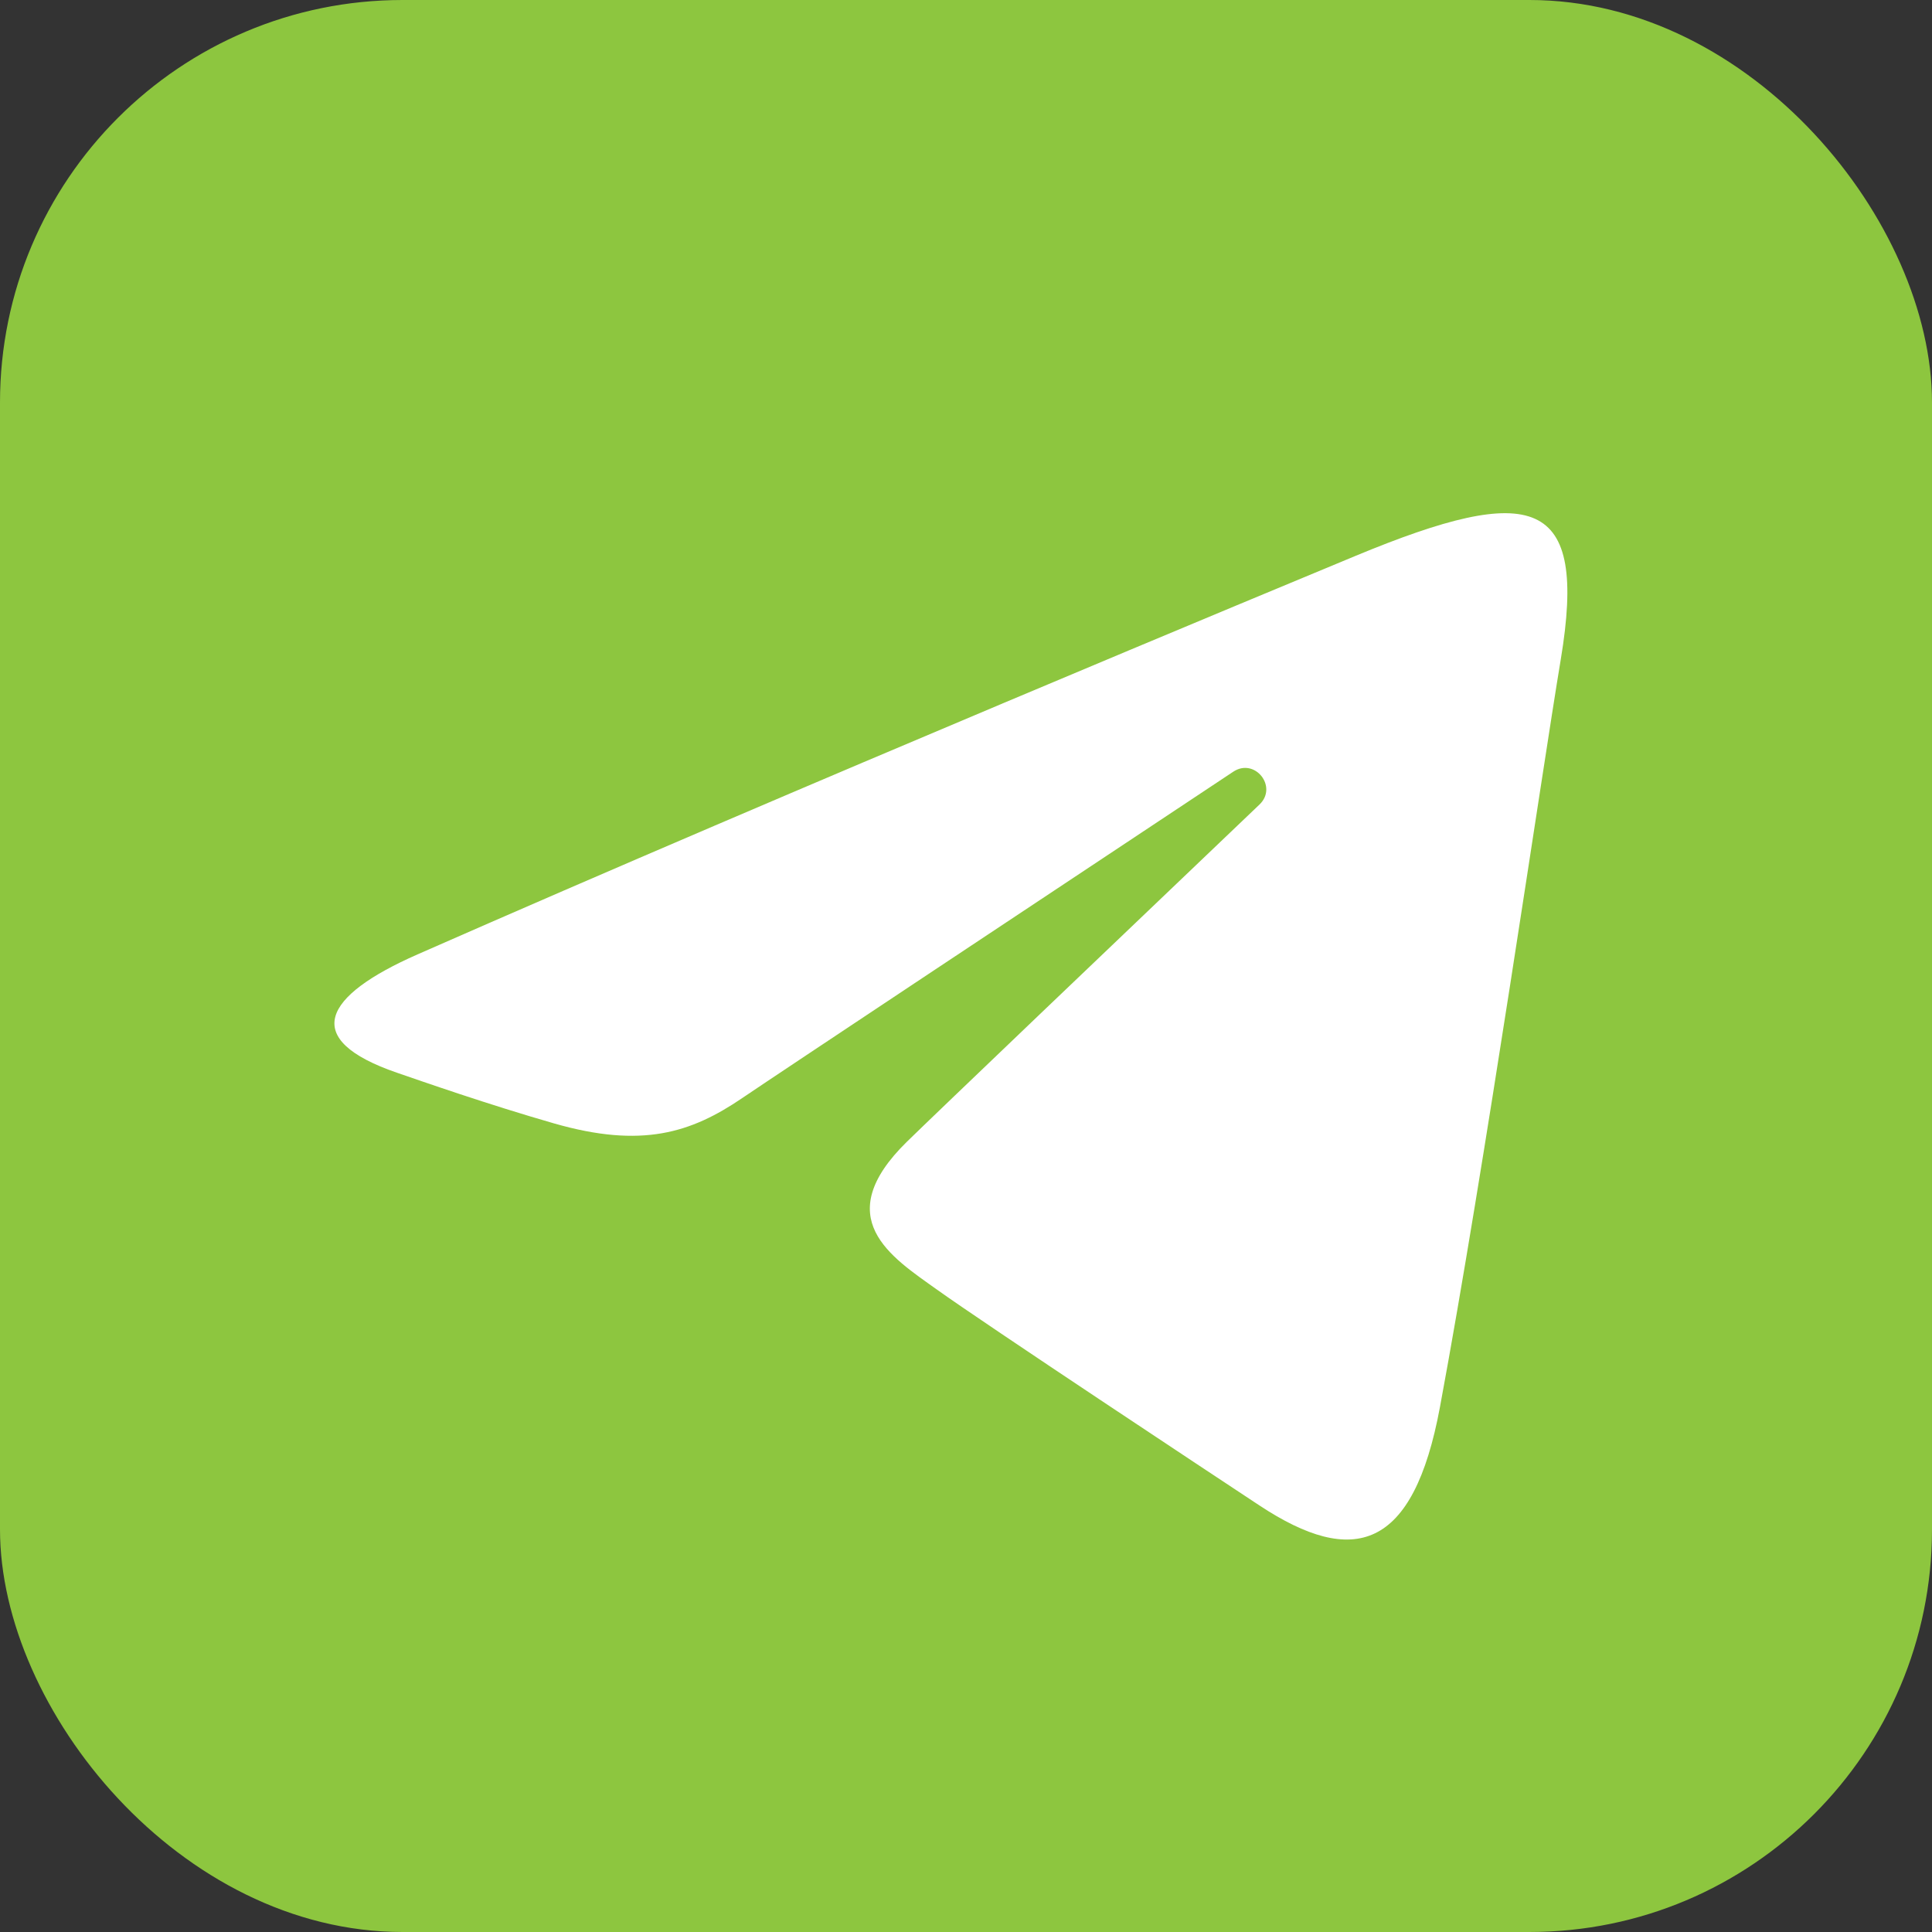 <?xml version="1.0" encoding="UTF-8"?> <svg xmlns="http://www.w3.org/2000/svg" width="96" height="96" viewBox="0 0 96 96" fill="none"><rect x="0" y="0" width="96" height="96" fill="#333333" stroke="none"/><rect width="96" height="96" rx="20" fill="#8DC63F"></rect><path d="M20.745 47.424C39.597 39.13 63.993 29.019 67.361 27.619C76.194 23.956 78.905 24.659 77.553 32.77C76.583 38.601 73.782 57.904 71.55 69.919C70.226 77.044 67.254 77.889 62.582 74.806C60.335 73.323 48.993 65.823 46.532 64.062C44.285 62.457 41.186 60.526 45.072 56.724C46.455 55.37 55.521 46.713 62.585 39.975C63.51 39.09 62.348 37.636 61.28 38.346C51.759 44.66 38.559 53.422 36.879 54.564C34.341 56.288 31.904 57.078 27.528 55.821C24.222 54.871 20.993 53.739 19.736 53.307C14.895 51.645 16.044 49.492 20.745 47.424Z" fill="white"></path></svg> 